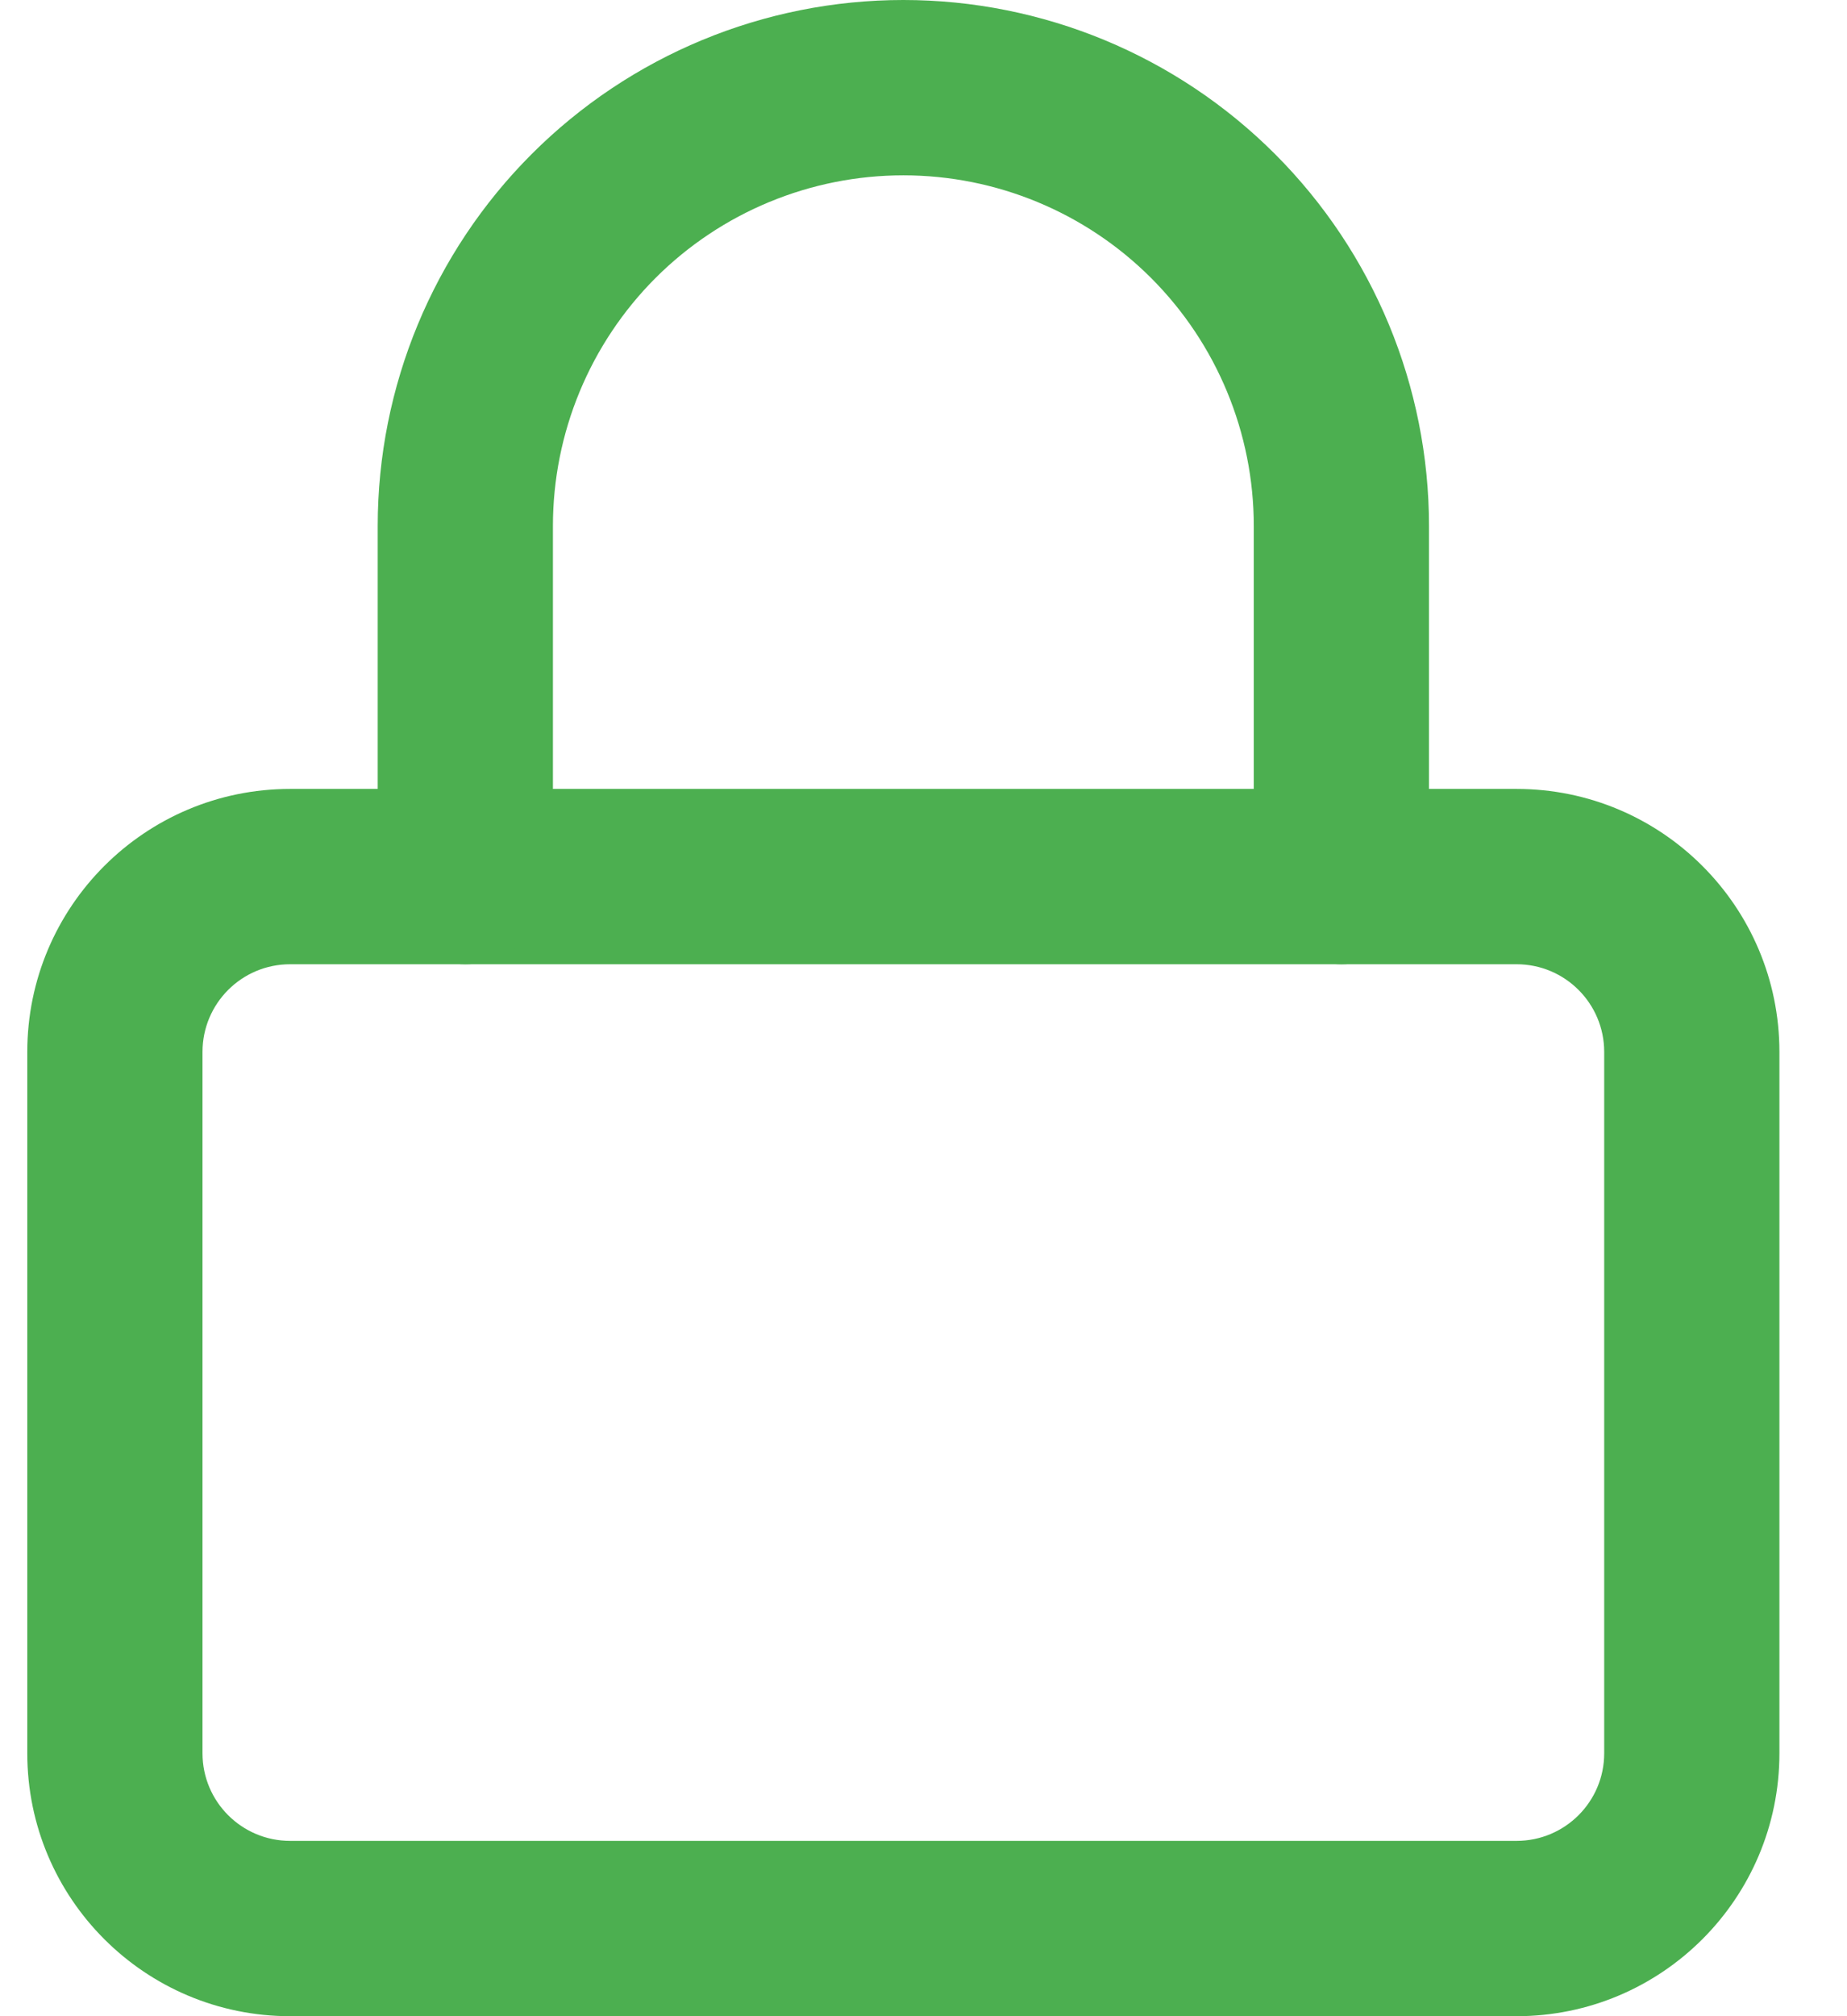 <?xml version="1.0" encoding="UTF-8"?> <svg xmlns="http://www.w3.org/2000/svg" width="22" height="24" viewBox="0 0 22 24" fill="none"><path fill-rule="evenodd" clip-rule="evenodd" d="M18.064 11.478H3.456C2.879 11.478 2.412 11.945 2.412 12.522V20.87C2.412 21.446 2.879 21.913 3.456 21.913H18.064C18.641 21.913 19.108 21.446 19.108 20.87V12.522C19.108 11.945 18.641 11.478 18.064 11.478ZM3.456 9.391C1.727 9.391 0.325 10.793 0.325 12.522V20.87C0.325 22.598 1.727 24 3.456 24H18.064C19.793 24 21.195 22.598 21.195 20.87V12.522C21.195 10.793 19.793 9.391 18.064 9.391H3.456Z" fill="#4CAF50"></path><path fill-rule="evenodd" clip-rule="evenodd" d="M10.76 2.087C9.653 2.087 8.591 2.527 7.808 3.309C7.026 4.092 6.586 5.154 6.586 6.261V10.435C6.586 11.011 6.119 11.478 5.543 11.478C4.966 11.478 4.499 11.011 4.499 10.435V6.261C4.499 4.6 5.159 3.008 6.333 1.834C7.507 0.66 9.099 0 10.76 0C12.42 0 14.013 0.66 15.187 1.834C16.361 3.008 17.021 4.6 17.021 6.261V10.435C17.021 11.011 16.554 11.478 15.977 11.478C15.401 11.478 14.934 11.011 14.934 10.435V6.261C14.934 5.154 14.494 4.092 13.711 3.309C12.928 2.527 11.867 2.087 10.76 2.087Z" fill="#4CAF50"></path></svg> 